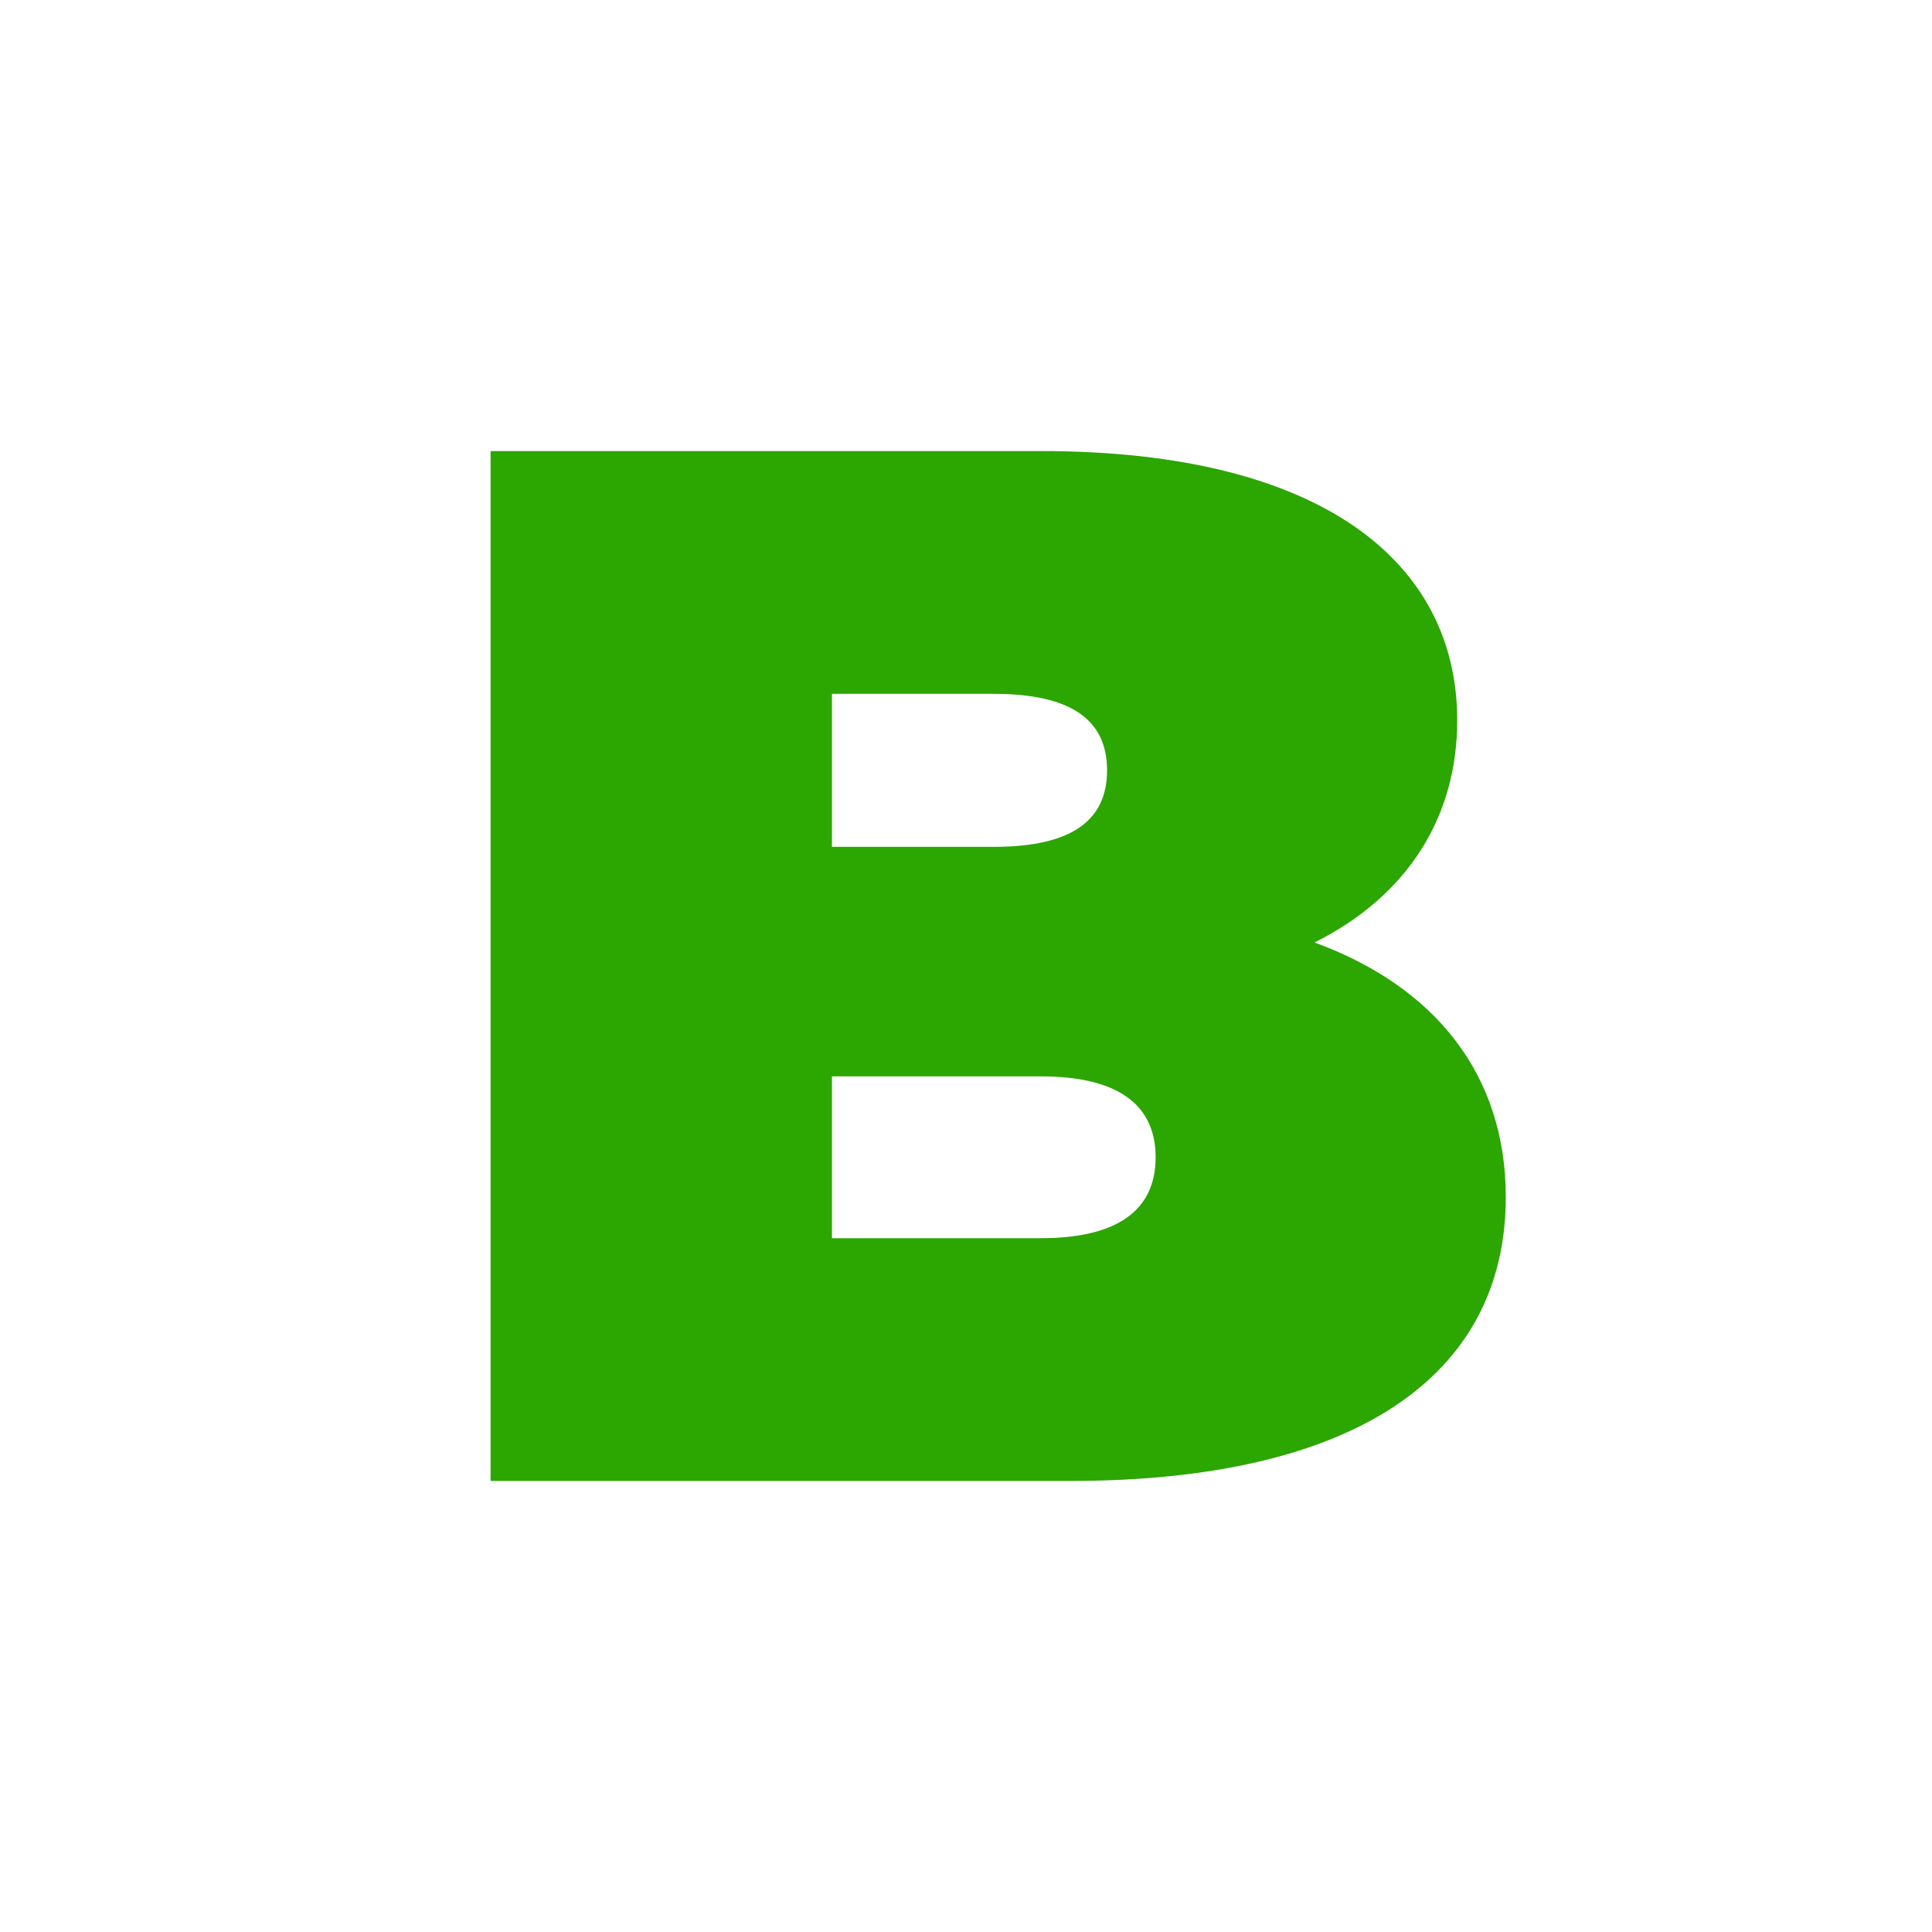 <svg xmlns="http://www.w3.org/2000/svg" width="300" height="300" viewBox="0 0 300 300">
  <defs>
    <style>
      .cls-1 {
        fill: none;
      }

      .cls-2 {
        fill: #2ca601;
      }
      @media (prefers-color-scheme: dark) {
        .cls-1 {
          fill: #2ca601;
        }        
        .cls-2 {
          fill: #fff;
        }

      }        
    </style>
  </defs>
  <g id="box" transform="translate(-3324 763)">
    <rect id="rect" class="cls-1" width="300" height="300" rx="150" transform="translate(3324 -763)"/>
    <path id="path" class="cls-2" d="M132.042,25.906C146.663,18.6,154.2,6.258,154.2-8.592c0-24.217-20.561-41.808-64.654-41.808H4.1V109.522H94.117c44.093,0,67.624-16.221,67.624-44.093C161.742,46.467,150.776,32.76,132.042,25.906ZM82.237-12.7c12.108,0,17.591,4.112,17.591,11.88s-5.483,11.88-17.591,11.88H57.107V-12.7Zm7.311,84.53H57.107V46.7H89.548c11.88,0,17.82,4.341,17.82,12.565S101.428,71.826,89.548,71.826Z" transform="translate(3396.077 -642.561)"/>
  </g>
</svg>
